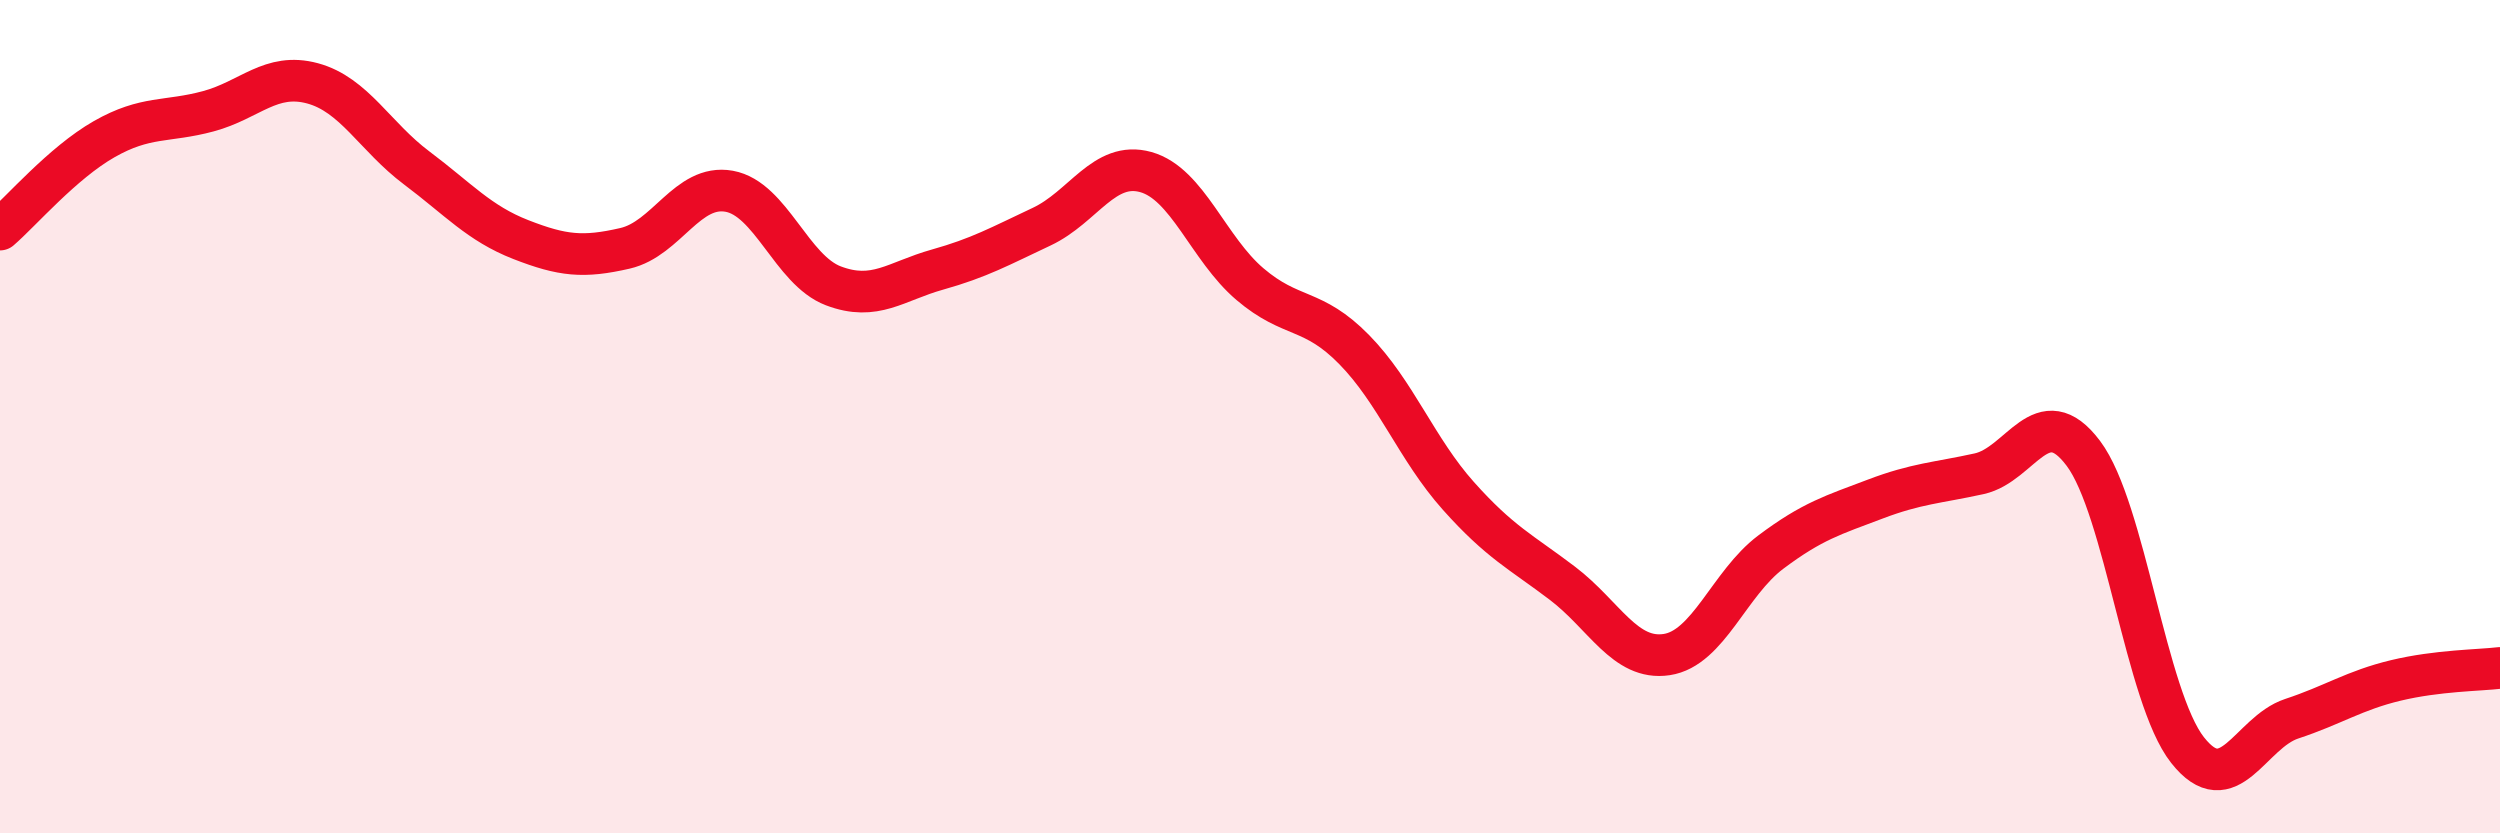 
    <svg width="60" height="20" viewBox="0 0 60 20" xmlns="http://www.w3.org/2000/svg">
      <path
        d="M 0,5.51 C 0.5,5.08 1.5,3.91 2.5,3.34 C 3.5,2.77 4,2.94 5,2.67 C 6,2.4 6.5,1.73 7.5,2 C 8.5,2.27 9,3.28 10,4.03 C 11,4.78 11.5,5.36 12.5,5.75 C 13.5,6.14 14,6.19 15,5.96 C 16,5.73 16.5,4.41 17.5,4.59 C 18.5,4.77 19,6.48 20,6.86 C 21,7.24 21.5,6.75 22.5,6.47 C 23.5,6.19 24,5.91 25,5.44 C 26,4.97 26.5,3.85 27.5,4.13 C 28.5,4.41 29,5.97 30,6.82 C 31,7.67 31.5,7.37 32.5,8.39 C 33.5,9.41 34,10.78 35,11.9 C 36,13.02 36.5,13.24 37.5,14 C 38.5,14.76 39,15.86 40,15.71 C 41,15.56 41.5,14 42.5,13.25 C 43.5,12.5 44,12.36 45,11.98 C 46,11.6 46.5,11.59 47.5,11.37 C 48.5,11.15 49,9.55 50,10.88 C 51,12.21 51.5,16.73 52.5,18 C 53.5,19.27 54,17.58 55,17.25 C 56,16.92 56.5,16.57 57.5,16.33 C 58.5,16.09 59.5,16.09 60,16.03L60 20L0 20Z"
        fill="#EB0A25"
        opacity="0.1"
        stroke-linecap="round"
        stroke-linejoin="round"
      />
      <path
        d="M 0,5.51 C 0.5,5.08 1.5,3.91 2.5,3.34 C 3.5,2.77 4,2.94 5,2.67 C 6,2.4 6.5,1.73 7.5,2 C 8.5,2.27 9,3.28 10,4.03 C 11,4.78 11.5,5.36 12.5,5.75 C 13.5,6.14 14,6.19 15,5.96 C 16,5.73 16.5,4.41 17.5,4.59 C 18.5,4.77 19,6.48 20,6.86 C 21,7.24 21.5,6.75 22.5,6.47 C 23.5,6.19 24,5.91 25,5.44 C 26,4.97 26.5,3.85 27.5,4.13 C 28.5,4.41 29,5.97 30,6.82 C 31,7.67 31.5,7.37 32.5,8.39 C 33.5,9.41 34,10.78 35,11.9 C 36,13.02 36.5,13.24 37.5,14 C 38.5,14.76 39,15.86 40,15.71 C 41,15.56 41.5,14 42.5,13.25 C 43.5,12.5 44,12.36 45,11.98 C 46,11.6 46.5,11.59 47.5,11.37 C 48.5,11.15 49,9.55 50,10.88 C 51,12.21 51.5,16.73 52.5,18 C 53.5,19.27 54,17.58 55,17.25 C 56,16.92 56.5,16.57 57.5,16.33 C 58.5,16.09 59.5,16.09 60,16.03"
        stroke="#EB0A25"
        stroke-width="1"
        fill="none"
        stroke-linecap="round"
        stroke-linejoin="round"
      />
    </svg>
  